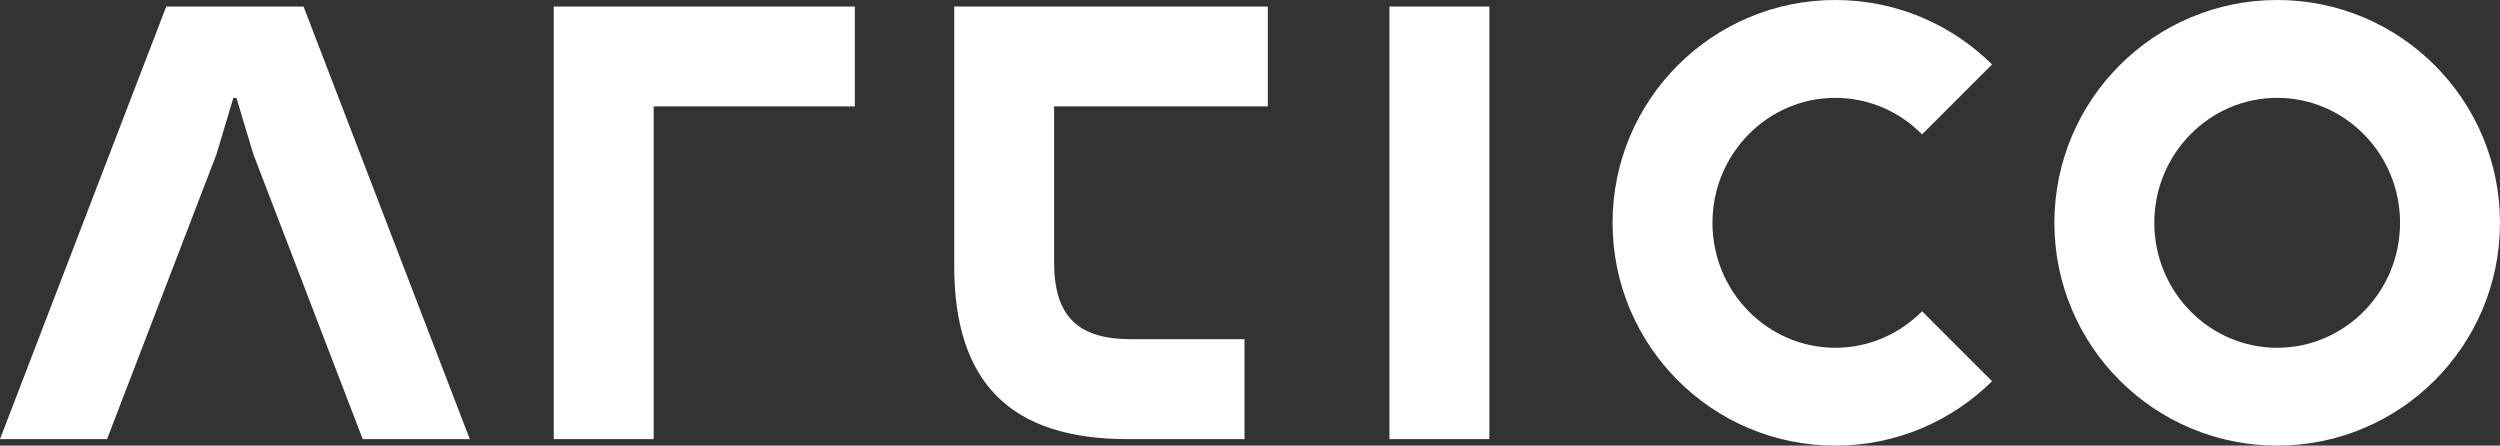 <?xml version="1.0" encoding="utf-8"?>
<!-- Generator: Adobe Illustrator 16.0.0, SVG Export Plug-In . SVG Version: 6.00 Build 0)  -->
<!DOCTYPE svg PUBLIC "-//W3C//DTD SVG 1.1//EN" "http://www.w3.org/Graphics/SVG/1.1/DTD/svg11.dtd">
<svg version="1.1" id="Layer_1" xmlns="http://www.w3.org/2000/svg" xmlns:xlink="http://www.w3.org/1999/xlink" x="0px" y="0px"
	 width="247.721px" height="44.156px" viewBox="0 0 247.721 44.156" enable-background="new 0 0 247.721 44.156"
	 xml:space="preserve">
<rect x="0" y="0" width="247.721" height="44.156" fill="#333333" stroke="none"/>
<path fill="#FFFFFF" d="M225.644,44.156c-12.193,0-22.078-9.885-22.078-22.078C203.566,9.885,213.451,0,225.644,0
	c12.192,0,22.076,9.886,22.076,22.078C247.72,34.271,237.837,44.156,225.644,44.156z M225.644,9.695
	c-6.715,0-12.177,5.555-12.177,12.383c0,6.827,5.462,12.382,12.177,12.382c6.713,0,12.174-5.555,12.174-12.382
	C237.818,15.25,232.357,9.695,225.644,9.695z M181.861,34.46c3.352,0,6.391-1.384,8.594-3.619l6.933,6.933
	c-3.988,3.943-9.474,6.384-15.525,6.384c-12.193,0-22.076-9.885-22.076-22.078C159.785,9.885,169.667,0,181.861,0
	c6.053,0,11.537,2.438,15.525,6.384l-6.933,6.932c-2.203-2.235-5.242-3.619-8.594-3.619c-6.713,0-12.174,5.555-12.174,12.383
	C169.687,28.905,175.148,34.46,181.861,34.46z M137.677,0.645h9.901v42.867h-9.901V0.645z M104.451,25.999
	c0,5.299,2.313,7.61,7.613,7.61h11.252v9.903h-11.572c-11.611,0-17.193-5.585-17.193-17.195V10.547V0.645h31.074v9.901h-21.174
	V25.999z M64.771,43.511H54.87V0.645h29.833v9.901H64.771V43.511z M25.108,15.291l-1.684-5.596h-0.301l-1.674,5.596L10.608,43.512H0
	L16.473,0.645h13.604L46.55,43.512H35.941L25.108,15.291z"/>
</svg>
